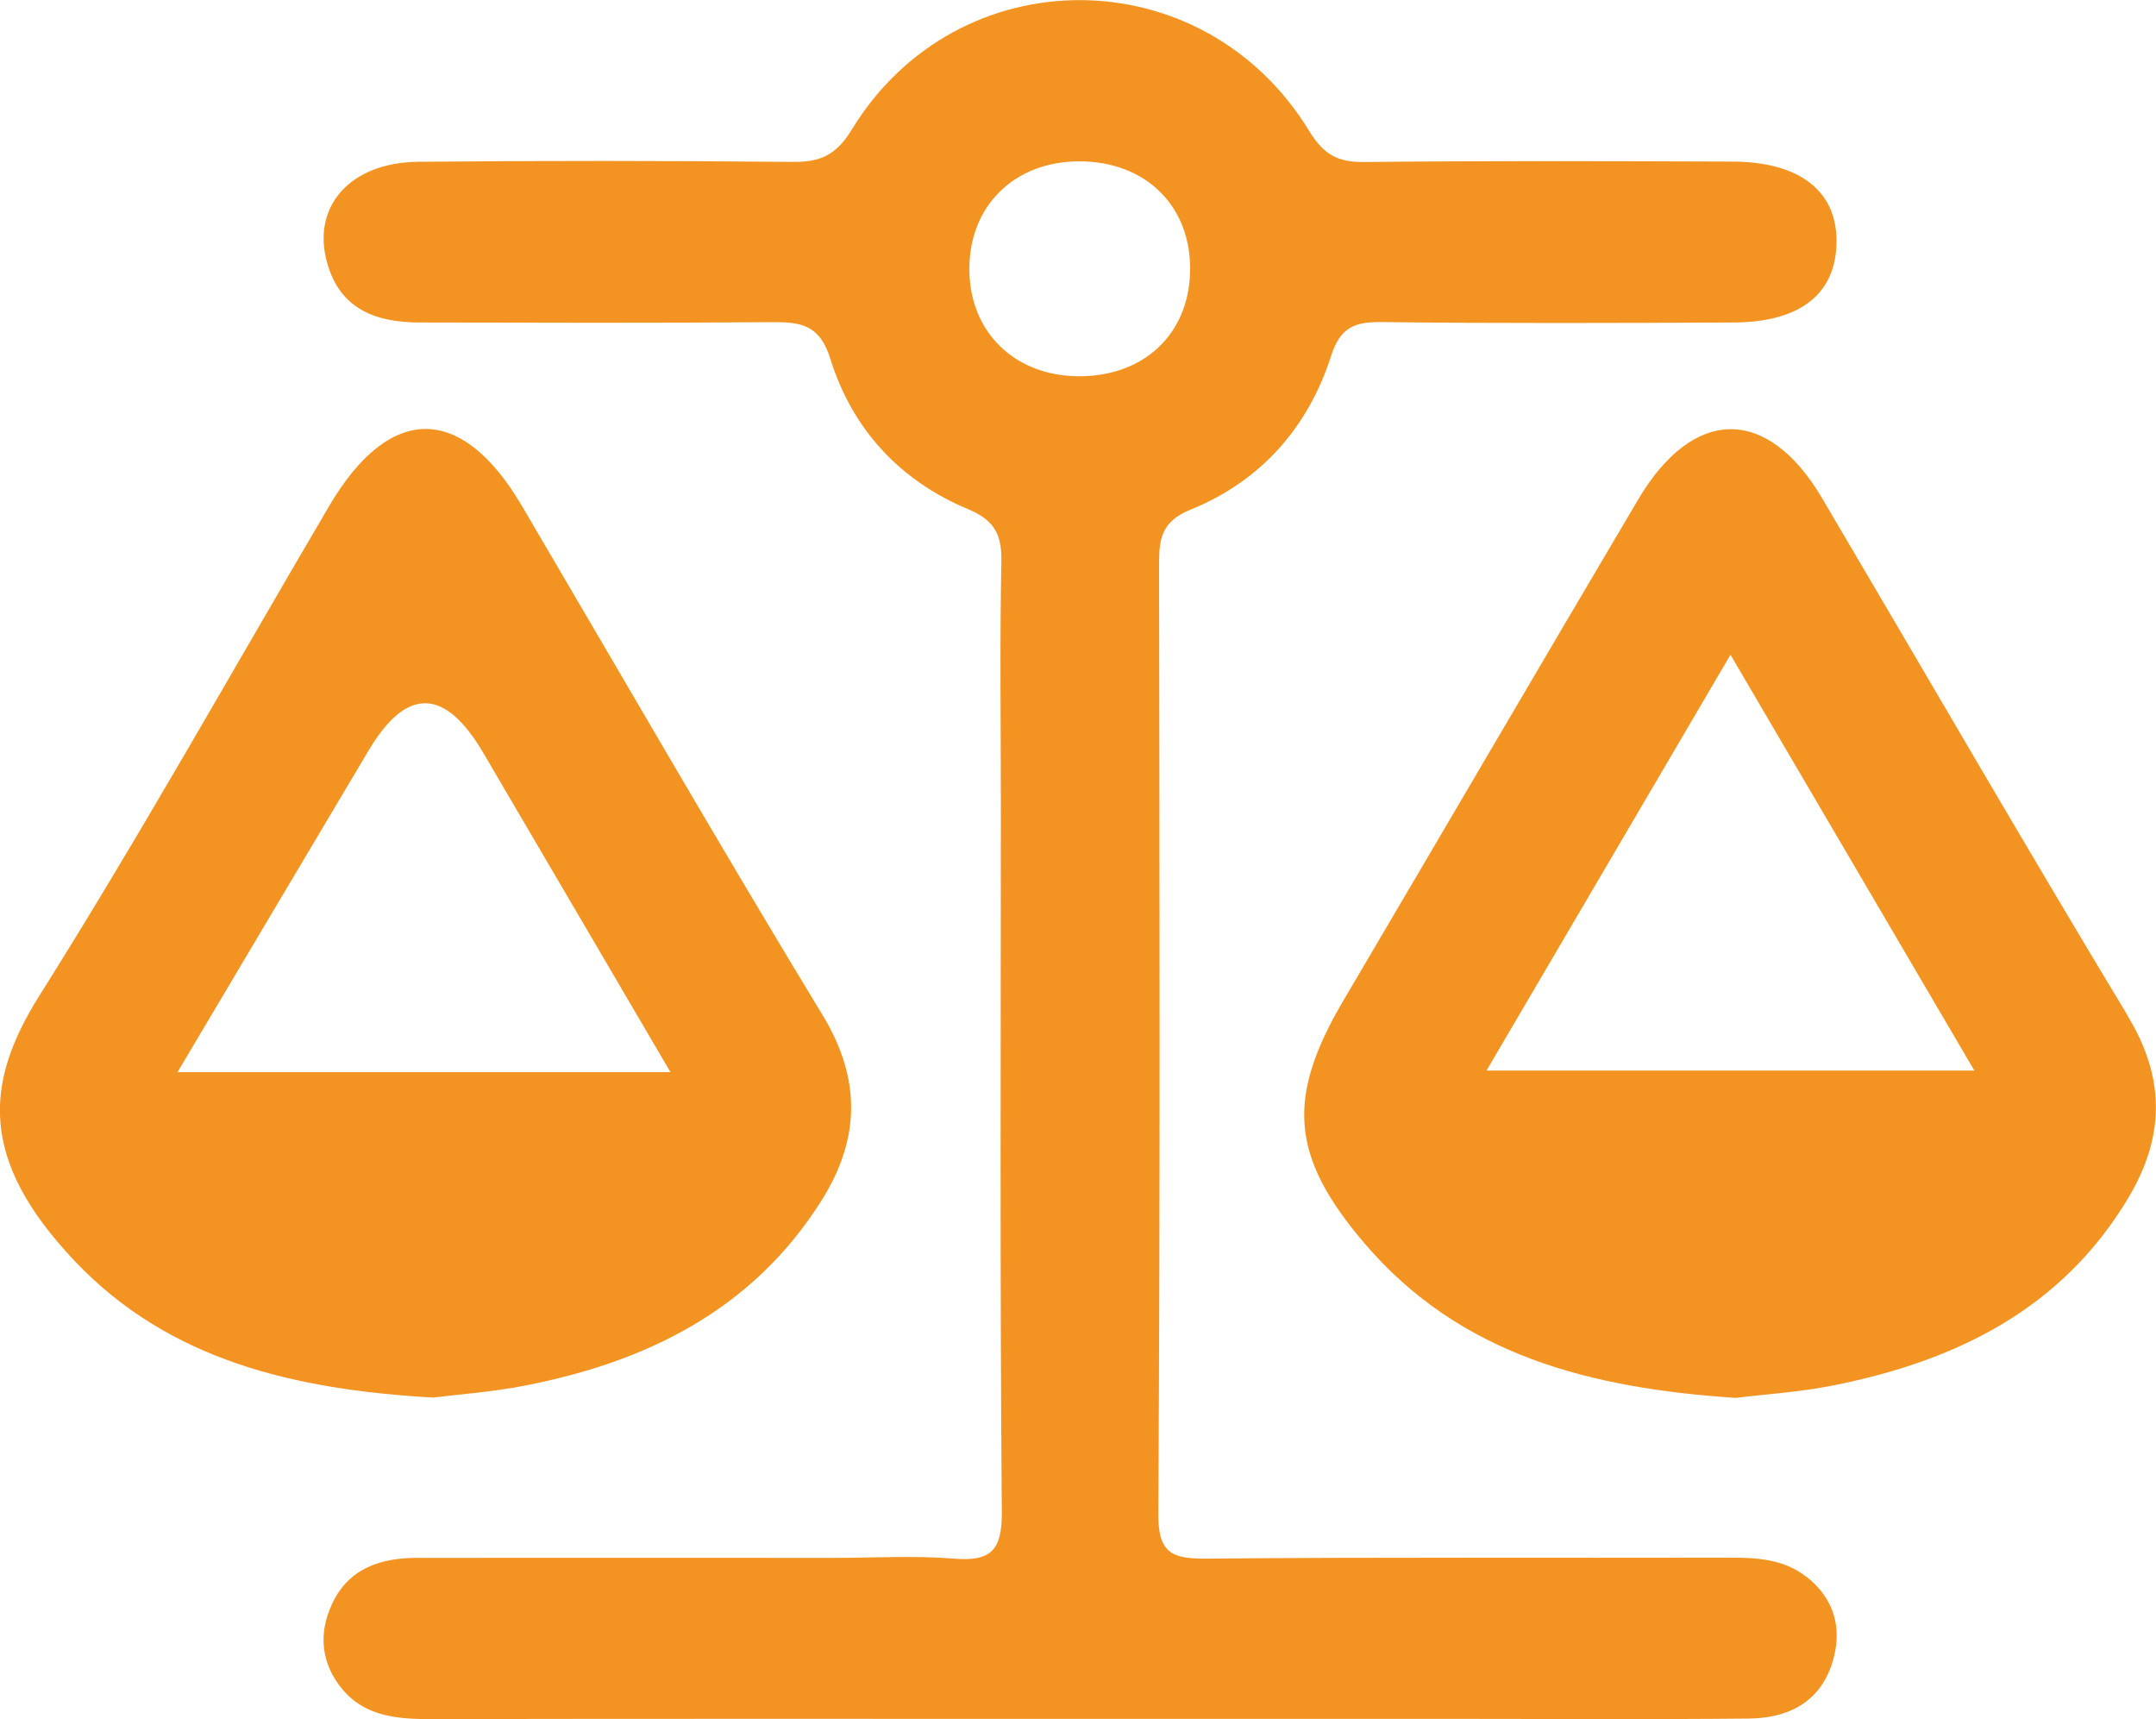 <svg width="74" height="59" viewBox="0 0 74 59" fill="none" xmlns="http://www.w3.org/2000/svg">
<g clip-path="url(#clip0_1667_659)">
<path d="M61.976 54.097C61.212 53.5 60.277 53.452 59.324 53.455C53.371 53.47 47.415 53.433 41.462 53.489C40.263 53.5 39.745 53.345 39.756 51.943C39.824 41.071 39.797 30.203 39.782 19.331C39.782 18.468 39.887 17.885 40.855 17.494C43.284 16.509 44.901 14.664 45.69 12.207C45.999 11.244 46.484 11.041 47.411 11.053C51.442 11.101 55.472 11.086 59.506 11.067C61.767 11.056 62.981 10.108 63.034 8.378C63.086 6.589 61.808 5.556 59.469 5.545C55.252 5.53 51.036 5.515 46.819 5.56C45.906 5.571 45.426 5.298 44.934 4.493C41.295 -1.468 32.869 -1.501 29.237 4.445C28.69 5.338 28.146 5.567 27.196 5.556C22.916 5.515 18.636 5.512 14.36 5.552C12.005 5.574 10.676 7.098 11.234 9.042C11.681 10.61 12.903 11.064 14.386 11.067C18.416 11.075 22.447 11.089 26.481 11.056C27.486 11.049 28.135 11.134 28.503 12.325C29.248 14.716 30.876 16.494 33.23 17.475C34.136 17.852 34.389 18.353 34.37 19.272C34.314 22.035 34.352 24.798 34.352 27.561C34.352 35.67 34.318 43.775 34.385 51.884C34.396 53.201 34.02 53.596 32.727 53.489C31.372 53.378 30.001 53.463 28.637 53.463C23.862 53.463 19.087 53.459 14.311 53.463C13.06 53.463 11.964 53.824 11.398 55.042C10.914 56.075 11.026 57.111 11.76 57.982C12.546 58.915 13.663 59 14.814 58.996C22.257 58.982 29.699 58.989 37.142 58.989C41.481 58.989 45.824 58.989 50.164 58.989C53.449 58.989 56.739 59.011 60.024 58.978C61.365 58.963 62.456 58.432 62.888 57.067C63.257 55.901 62.963 54.857 61.987 54.097H61.976ZM37.004 12.912C34.802 12.893 33.264 11.374 33.271 9.215C33.275 7.061 34.817 5.548 37.022 5.537C39.328 5.526 40.9 7.083 40.848 9.326C40.796 11.484 39.246 12.93 37.004 12.912Z" fill="#F39422"/>
<path d="M73.039 34.873C69.482 28.982 66.036 23.02 62.538 17.095C60.665 13.923 58.117 13.941 56.221 17.151C52.842 22.865 49.494 28.594 46.123 34.312C44.145 37.666 44.279 39.673 46.83 42.665C50.12 46.52 54.601 47.645 59.577 47.973C60.594 47.848 61.775 47.774 62.922 47.545C67.135 46.708 70.763 44.933 73.05 41.108C74.294 39.027 74.335 37.024 73.035 34.877L73.039 34.873ZM51.021 36.74C53.818 31.974 56.538 27.34 59.395 22.47C62.259 27.351 64.96 31.955 67.765 36.74H51.021Z" fill="#F39422"/>
<path d="M28.224 34.822C24.715 29.044 21.34 23.186 17.913 17.361C15.846 13.845 13.376 13.842 11.305 17.354C8.001 22.968 4.82 28.657 1.352 34.169C-0.548 37.186 -0.708 39.813 2.548 43.259C5.792 46.693 10.113 47.689 14.863 47.962C15.786 47.848 16.9 47.77 17.992 47.556C22.208 46.741 25.836 44.944 28.194 41.204C29.52 39.097 29.576 37.042 28.224 34.818V34.822ZM6.09 36.799C8.344 33.007 10.493 29.38 12.65 25.757C13.954 23.569 15.265 23.593 16.584 25.831C18.684 29.413 20.785 32.999 23.013 36.795H6.09V36.799Z" fill="#F39422"/>
</g>
<defs>
<clipPath id="clip0_1667_659">
<rect width="74" height="59" fill="white"/>
</clipPath>
</defs>
</svg>
